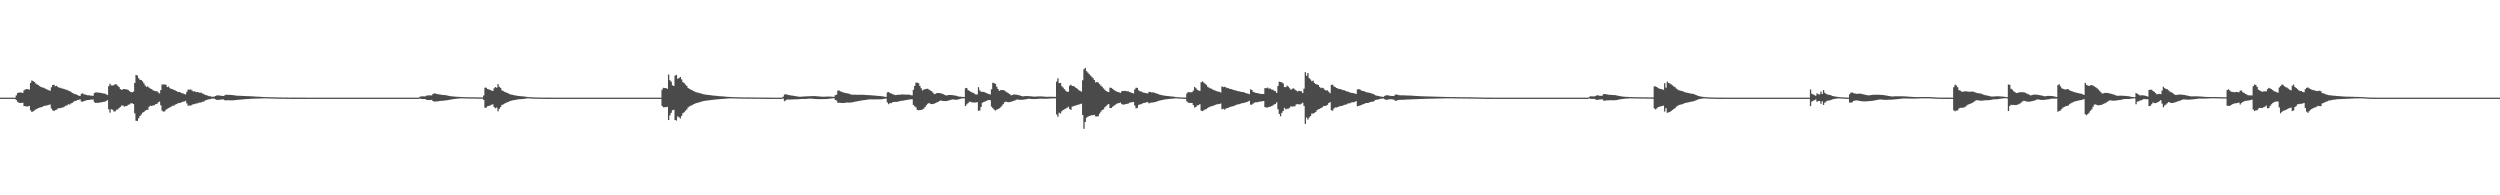 <?xml version="1.0" encoding="UTF-8"?>
<svg xmlns="http://www.w3.org/2000/svg" width="1920" height="150">
  <path d="M0 75.000h1v1.000H0zM1 75.000h1v1.000H1zM2 75.000h1v1.000H2zM3 75.000h1v1.000H3zM4 75.000h1v1.000H4zM5 75.000h1v1.000H5zM6 75.000h1v1.000H6zM7 75.000h1v1.000H7zM8 75.000h1v1.000H8zM9 75.000h1v1.000H9zM10 75.000h1v1.000H10zM11 75.000h1v1.000H11zM12 73.248h1v3.551H12zM13 71.497h1v6.697H13zM14 71.081h1v7.828H14zM15 71.033h1v8.065H15zM16 71.129h1v7.920H16zM17 71.355h1v7.562H17zM18 69.389h1v12.075H18zM19 68.611h1v12.961H19zM20 68.410h1v13.354H20zM21 68.533h1v13.214H21zM22 68.753h1v12.623H22zM23 63.654h1v21.064H23zM24 61.818h1v24.224H24zM25 62.318h1v23.120H25zM26 62.969h1v21.857H26zM27 64.157h1v19.846H27zM28 64.812h1v18.743H28zM29 65.389h1v17.555H29zM30 66.145h1v16.482H30zM31 66.795h1v15.585H31zM32 67.150h1v14.866H32zM33 67.372h1v14.127H33zM34 67.862h1v13.386H34zM35 68.453h1v12.591H35zM36 68.886h1v11.949H36zM37 69.266h1v11.290H37zM38 69.737h1v10.486H38zM39 67.045h1v16.281H39zM40 65.294h1v19.462H40zM41 65.094h1v20.222H41zM42 66.220h1v18.350H42zM43 65.907h1v18.342H43zM44 66.788h1v16.579H44zM45 67.413h1v15.565H45zM46 67.376h1v15.674H46zM47 67.916h1v14.735H47zM48 68.166h1v14.330H48zM49 68.401h1v13.485H49zM50 68.870h1v12.295H50zM51 69.006h1v11.983H51zM52 69.640h1v10.421H52zM53 69.932h1v10.366H53zM54 70.505h1v8.941H54zM55 71.346h1v7.685H55zM56 71.788h1v6.390H56zM57 72.273h1v5.223H57zM58 72.432h1v4.958H58zM59 73.016h1v3.764H59zM60 73.518h1v3.121H60zM61 73.685h1v2.621H61zM62 72.069h1v5.900H62zM63 71.682h1v6.472H63zM64 72.385h1v5.215H64zM65 72.639h1v4.673H65zM66 72.896h1v4.083H66zM67 73.205h1v3.583H67zM68 73.181h1v3.577H68zM69 73.398h1v3.181H69zM70 73.549h1v2.907H70zM71 73.500h1v2.958H71zM72 71.474h1v6.990H72zM73 70.961h1v8.068H73zM74 71.026h1v7.910H74zM75 71.119h1v7.865H75zM76 71.245h1v7.562H76zM77 71.379h1v7.230H77zM78 71.567h1v6.864H78zM79 71.799h1v6.432H79zM80 71.901h1v6.244H80zM81 72.402h1v5.226H81zM82 73.009h1v3.911H82zM83 66.176h1v17.735H83zM84 64.289h1v22.262H84zM85 65.548h1v18.369H85zM86 65.703h1v18.580H86zM87 65.370h1v20.246H87zM88 64.621h1v20.901H88zM89 64.850h1v19.469H89zM90 65.928h1v18.081H90zM91 66.906h1v16.060H91zM92 68.427h1v13.723H92zM93 69.107h1v11.839H93zM94 68.477h1v12.657H94zM95 68.401h1v13.411H95zM96 68.520h1v13.032H96zM97 68.745h1v12.637H97zM98 69.048h1v11.420H98zM99 70.047h1v10.118H99zM100 70.732h1v8.650H100zM101 70.872h1v8.425H101zM102 70.337h1v9.578H102zM103 63.700h1v23.387H103zM104 57.526h1v35.206H104zM105 58.022h1v34.843H105zM106 60.048h1v30.775H106zM107 61.280h1v27.858H107zM108 61.461h1v26.514H108zM109 62.468h1v24.068H109zM110 63.893h1v22.195H110zM111 65.571h1v19.507H111zM112 66.728h1v17.714H112zM113 66.287h1v18.023H113zM114 67.327h1v14.644H114zM115 68.023h1v13.160H115zM116 68.387h1v13.006H116zM117 69.294h1v11.698H117zM118 69.757h1v11.100H118zM119 70.077h1v9.953H119zM120 70.006h1v9.940H120zM121 70.980h1v7.643H121zM122 71.743h1v6.262H122zM123 69.175h1v11.652H123zM124 64.861h1v20.155H124zM125 64.924h1v20.861H125zM126 64.815h1v20.670H126zM127 65.171h1v19.117H127zM128 66.864h1v16.701H128zM129 66.446h1v16.579H129zM130 67.661h1v14.785H130zM131 68.317h1v13.614H131zM132 68.434h1v12.775H132zM133 69.037h1v12.214H133zM134 69.354h1v11.052H134zM135 69.951h1v10.012H135zM136 70.564h1v8.901H136zM137 70.596h1v8.451H137zM138 70.973h1v8.047H138zM139 71.451h1v7.060H139zM140 71.711h1v6.401H140zM141 72.249h1v5.747H141zM142 72.492h1v4.913H142zM143 70.510h1v8.879H143zM144 68.767h1v12.415H144zM145 68.912h1v12.076H145zM146 68.648h1v12.496H146zM147 69.455h1v11.022H147zM148 70.241h1v9.725H148zM149 70.018h1v10.005H149zM150 70.761h1v8.708H150zM151 70.640h1v8.807H151zM152 70.937h1v8.039H152zM153 71.166h1v7.503H153zM154 71.172h1v7.499H154zM155 71.843h1v6.280H155zM156 72.069h1v6.035H156zM157 72.907h1v4.298H157zM158 73.061h1v3.759H158zM159 73.401h1v3.153H159zM160 73.807h1v2.455H160zM161 73.934h1v2.135H161zM162 74.229h1v1.557H162zM163 74.293h1v1.426H163zM164 74.232h1v1.555H164zM165 73.722h1v2.546H165zM166 73.307h1v3.395H166zM167 73.238h1v3.545H167zM168 73.363h1v3.234H168zM169 73.481h1v3.085H169zM170 73.607h1v2.781H170zM171 73.706h1v2.610H171zM172 73.310h1v3.551H172zM173 72.722h1v4.446H173zM174 72.799h1v4.180H174zM175 72.853h1v4.157H175zM176 72.861h1v4.184H176zM177 72.919h1v4.154H177zM178 73.022h1v4.027H178zM179 73.129h1v3.862H179zM180 73.282h1v3.613H180zM181 73.452h1v3.345H181zM182 73.512h1v3.167H182zM183 73.544h1v3.051H183zM184 73.575h1v2.943H184zM185 73.634h1v2.794H185zM186 73.672h1v2.662H186zM187 73.726h1v2.533H187zM188 73.785h1v2.384H188zM189 73.822h1v2.265H189zM190 73.834h1v2.215H190zM191 73.882h1v2.098H191zM192 73.928h1v1.988H192zM193 73.990h1v1.848H193zM194 74.044h1v1.742H194zM195 74.101h1v1.658H195zM196 74.171h1v1.558H196zM197 74.216h1v1.496H197zM198 74.266h1v1.415H198zM199 74.324h1v1.328H199zM200 74.373h1v1.249H200zM201 74.440h1v1.134H201zM202 74.492h1v1.044H202zM203 74.540h1v1.000H203zM204 74.590h1v1.000H204zM205 74.637h1v1.000H205zM206 74.657h1v1.000H206zM207 74.672h1v1.000H207zM208 74.685h1v1.000H208zM209 74.704h1v1.000H209zM210 74.750h1v1.000H210zM211 74.776h1v1.000H211zM212 74.800h1v1.000H212zM213 74.818h1v1.000H213zM214 74.855h1v1.000H214zM215 74.862h1v1.000H215zM216 74.871h1v1.000H216zM217 74.885h1v1.000H217zM218 74.902h1v1.000H218zM219 74.922h1v1.000H219zM220 74.931h1v1.000H220zM221 74.941h1v1.000H221zM222 74.953h1v1.000H222zM223 74.960h1v1.000H223zM224 74.964h1v1.000H224zM225 74.969h1v1.000H225zM226 74.975h1v1.000H226zM227 74.977h1v1.000H227zM228 74.978h1v1.000H228zM229 74.978h1v1.000H229zM230 74.979h1v1.000H230zM231 74.980h1v1.000H231zM232 74.981h1v1.000H232zM233 74.982h1v1.000H233zM234 74.982h1v1.000H234zM235 74.984h1v1.000H235zM236 74.987h1v1.000H236zM237 74.990h1v1.000H237zM238 74.992h1v1.000H238zM239 74.993h1v1.000H239zM240 74.995h1v1.000H240zM241 74.996h1v1.000H241zM242 74.997h1v1.000H242zM243 74.997h1v1.000H243zM244 74.998h1v1.000H244zM245 74.998h1v1.000H245zM246 74.999h1v1.000H246zM247 74.999h1v1.000H247zM248 74.999h1v1.000H248zM249 74.999h1v1.000H249zM250 74.999h1v1.000H250zM251 75.000h1v1.000H251zM252 75.000h1v1.000H252zM253 75.000h1v1.000H253zM254 75.000h1v1.000H254zM255 75.000h1v1.000H255zM256 75.000h1v1.000H256zM257 75.000h1v1.000H257zM258 75.000h1v1.000H258zM259 75.000h1v1.000H259zM260 75.000h1v1.000H260zM261 75.000h1v1.000H261zM262 75.000h1v1.000H262zM263 75.000h1v1.000H263zM264 75.000h1v1.000H264zM265 75.000h1v1.000H265zM266 75.000h1v1.000H266zM267 75.000h1v1.000H267zM268 75.000h1v1.000H268zM269 75.000h1v1.000H269zM270 75.000h1v1.000H270zM271 75.000h1v1.000H271zM272 75.000h1v1.000H272zM273 75.000h1v1.000H273zM274 75.000h1v1.000H274zM275 75.000h1v1.000H275zM276 75.000h1v1.000H276zM277 75.000h1v1.000H277zM278 75.000h1v1.000H278zM279 75.000h1v1.000H279zM280 75.000h1v1.000H280zM281 75.000h1v1.000H281zM282 75.000h1v1.000H282zM283 75.000h1v1.000H283zM284 75.000h1v1.000H284zM285 75.000h1v1.000H285zM286 75.000h1v1.000H286zM287 75.000h1v1.000H287zM288 75.000h1v1.000H288zM289 75.000h1v1.000H289zM290 75.000h1v1.000H290zM291 75.000h1v1.000H291zM292 75.000h1v1.000H292zM293 75.000h1v1.000H293zM294 75.000h1v1.000H294zM295 75.000h1v1.000H295zM296 75.000h1v1.000H296zM297 75.000h1v1.000H297zM298 75.000h1v1.000H298zM299 75.000h1v1.000H299zM300 75.000h1v1.000H300zM301 75.000h1v1.000H301zM302 75.000h1v1.000H302zM303 75.000h1v1.000H303zM304 75.000h1v1.000H304zM305 75.000h1v1.000H305zM306 75.000h1v1.000H306zM307 75.000h1v1.000H307zM308 75.000h1v1.000H308zM309 75.000h1v1.000H309zM310 75.000h1v1.000H310zM311 75.000h1v1.000H311zM312 75.000h1v1.000H312zM313 75.000h1v1.000H313zM314 75.000h1v1.000H314zM315 75.000h1v1.000H315zM316 75.000h1v1.000H316zM317 75.000h1v1.000H317zM318 75.000h1v1.000H318zM319 75.000h1v1.000H319zM320 75.000h1v1.000H320zM321 75.000h1v1.000H321zM322 74.273h1v1.426H322zM323 74.034h1v1.894H323zM324 73.987h1v2.050H324zM325 73.991h1v2.054H325zM326 74.040h1v1.976H326zM327 73.476h1v3.208H327zM328 73.335h1v3.477H328zM329 73.221h1v3.606H329zM330 73.229h1v3.615H330zM331 73.315h1v3.370H331zM332 72.223h1v5.351H332zM333 71.691h1v6.346H333zM334 71.910h1v6.021H334zM335 72.124h1v5.751H335zM336 72.382h1v5.367H336zM337 72.494h1v5.116H337zM338 72.662h1v4.804H338zM339 72.850h1v4.557H339zM340 72.940h1v4.397H340zM341 73.003h1v4.229H341zM342 73.127h1v3.984H342zM343 73.350h1v3.613H343zM344 73.569h1v3.235H344zM345 73.770h1v2.814H345zM346 73.919h1v2.460H346zM347 74.022h1v2.204H347zM348 74.122h1v1.954H348zM349 74.207h1v1.722H349zM350 74.271h1v1.537H350zM351 74.351h1v1.351H351zM352 74.408h1v1.206H352zM353 74.454h1v1.099H353zM354 74.509h1v1.000H354zM355 74.557h1v1.000H355zM356 74.604h1v1.000H356zM357 74.637h1v1.000H357zM358 74.667h1v1.000H358zM359 74.683h1v1.000H359zM360 74.703h1v1.000H360zM361 74.716h1v1.000H361zM362 74.732h1v1.000H362zM363 74.745h1v1.000H363zM364 74.765h1v1.000H364zM365 74.776h1v1.000H365zM366 74.791h1v1.000H366zM367 74.805h1v1.000H367zM368 74.815h1v1.000H368zM369 74.827h1v1.000H369zM370 74.835h1v1.000H370zM371 73.386h1v3.336H371zM372 67.274h1v15.531H372zM373 67.393h1v15.223H373zM374 68.365h1v13.191H374zM375 68.662h1v12.678H375zM376 69.070h1v11.874H376zM377 69.587h1v10.862H377zM378 69.900h1v10.222H378zM379 67.778h1v14.462H379zM380 66.874h1v16.285H380zM381 67.404h1v15.175H381zM382 64.583h1v20.928H382zM383 66.644h1v16.926H383zM384 67.462h1v14.771H384zM385 69.378h1v11.197H385zM386 69.951h1v10.237H386zM387 70.501h1v9.054H387zM388 70.867h1v8.197H388zM389 71.352h1v7.194H389zM390 71.745h1v6.514H390zM391 72.344h1v5.349H391zM392 72.595h1v4.800H392zM393 72.821h1v4.309H393zM394 73.024h1v3.922H394zM395 73.268h1v3.460H395zM396 73.407h1v3.188H396zM397 73.611h1v2.768H397zM398 73.728h1v2.530H398zM399 73.808h1v2.377H399zM400 73.909h1v2.180H400zM401 73.960h1v2.082H401zM402 74.064h1v1.874H402zM403 74.253h1v1.480H403zM404 74.385h1v1.227H404zM405 74.484h1v1.029H405zM406 74.582h1v1.000H406zM407 74.658h1v1.000H407zM408 74.717h1v1.000H408zM409 74.772h1v1.000H409zM410 74.812h1v1.000H410zM411 74.843h1v1.000H411zM412 74.878h1v1.000H412zM413 74.900h1v1.000H413zM414 74.918h1v1.000H414zM415 74.934h1v1.000H415zM416 74.946h1v1.000H416zM417 74.955h1v1.000H417zM418 74.963h1v1.000H418zM419 74.969h1v1.000H419zM420 74.975h1v1.000H420zM421 74.980h1v1.000H421zM422 74.983h1v1.000H422zM423 74.986h1v1.000H423zM424 74.989h1v1.000H424zM425 74.991h1v1.000H425zM426 74.992h1v1.000H426zM427 74.994h1v1.000H427zM428 74.995h1v1.000H428zM429 74.996h1v1.000H429zM430 74.996h1v1.000H430zM431 74.997h1v1.000H431zM432 74.998h1v1.000H432zM433 74.998h1v1.000H433zM434 74.998h1v1.000H434zM435 74.999h1v1.000H435zM436 74.999h1v1.000H436zM437 74.999h1v1.000H437zM438 74.999h1v1.000H438zM439 74.999h1v1.000H439zM440 74.999h1v1.000H440zM441 75.000h1v1.000H441zM442 75.000h1v1.000H442zM443 75.000h1v1.000H443zM444 75.000h1v1.000H444zM445 75.000h1v1.000H445zM446 75.000h1v1.000H446zM447 75.000h1v1.000H447zM448 75.000h1v1.000H448zM449 75.000h1v1.000H449zM450 75.000h1v1.000H450zM451 75.000h1v1.000H451zM452 75.000h1v1.000H452zM453 75.000h1v1.000H453zM454 75.000h1v1.000H454zM455 75.000h1v1.000H455zM456 75.000h1v1.000H456zM457 75.000h1v1.000H457zM458 75.000h1v1.000H458zM459 75.000h1v1.000H459zM460 75.000h1v1.000H460zM461 75.000h1v1.000H461zM462 75.000h1v1.000H462zM463 75.000h1v1.000H463zM464 75.000h1v1.000H464zM465 75.000h1v1.000H465zM466 75.000h1v1.000H466zM467 75.000h1v1.000H467zM468 75.000h1v1.000H468zM469 75.000h1v1.000H469zM470 75.000h1v1.000H470zM471 75.000h1v1.000H471zM472 75.000h1v1.000H472zM473 75.000h1v1.000H473zM474 75.000h1v1.000H474zM475 75.000h1v1.000H475zM476 75.000h1v1.000H476zM477 75.000h1v1.000H477zM478 75.000h1v1.000H478zM479 75.000h1v1.000H479zM480 75.000h1v1.000H480zM481 75.000h1v1.000H481zM482 75.000h1v1.000H482zM483 75.000h1v1.000H483zM484 75.000h1v1.000H484zM485 75.000h1v1.000H485zM486 75.000h1v1.000H486zM487 75.000h1v1.000H487zM488 75.000h1v1.000H488zM489 75.000h1v1.000H489zM490 75.000h1v1.000H490zM491 75.000h1v1.000H491zM492 75.000h1v1.000H492zM493 75.000h1v1.000H493zM494 75.000h1v1.000H494zM495 75.000h1v1.000H495zM496 75.000h1v1.000H496zM497 75.000h1v1.000H497zM498 75.000h1v1.000H498zM499 75.000h1v1.000H499zM500 75.000h1v1.000H500zM501 75.000h1v1.000H501zM502 75.000h1v1.000H502zM503 75.000h1v1.000H503zM504 75.000h1v1.000H504zM505 75.000h1v1.000H505zM506 75.000h1v1.000H506zM507 75.000h1v1.000H507zM508 68.869h1v12.487H508zM509 67.415h1v15.042H509zM510 67.637h1v14.643H510zM511 67.625h1v14.729H511zM512 68.259h1v13.782H512zM513 57.247h1v34.957H513zM514 61.611h1v27.003H514zM515 62.750h1v23.879H515zM516 65.496h1v19.155H516zM517 66.045h1v18.289H517zM518 58.053h1v34.099H518zM519 57.483h1v35.117H519zM520 60.462h1v28.908H520zM521 59.939h1v30.113H521zM522 59.129h1v31.833H522zM523 60.989h1v27.980H523zM524 63.102h1v23.847H524zM525 63.851h1v22.368H525zM526 64.975h1v20.034H526zM527 65.976h1v18.026H527zM528 67.566h1v14.908H528zM529 68.316h1v13.405H529zM530 68.766h1v12.453H530zM531 69.218h1v11.565H531zM532 69.882h1v10.246H532zM533 70.284h1v9.463H533zM534 70.786h1v8.434H534zM535 71.028h1v7.963H535zM536 71.287h1v7.455H536zM537 71.578h1v6.854H537zM538 71.859h1v6.286H538zM539 72.130h1v5.734H539zM540 72.444h1v5.122H540zM541 72.596h1v4.817H541zM542 72.731h1v4.544H542zM543 72.844h1v4.314H543zM544 72.974h1v4.056H544zM545 73.094h1v3.812H545zM546 73.233h1v3.534H546zM547 73.363h1v3.275H547zM548 73.467h1v3.069H548zM549 73.548h1v2.903H549zM550 73.644h1v2.714H550zM551 73.760h1v2.484H551zM552 73.858h1v2.285H552zM553 73.930h1v2.140H553zM554 73.996h1v2.009H554zM555 74.053h1v1.894H555zM556 74.142h1v1.717H556zM557 74.219h1v1.558H557zM558 74.319h1v1.359H558zM559 74.397h1v1.208H559zM560 74.454h1v1.092H560zM561 74.513h1v1.000H561zM562 74.559h1v1.000H562zM563 74.597h1v1.000H563zM564 74.625h1v1.000H564zM565 74.652h1v1.000H565zM566 74.679h1v1.000H566zM567 74.719h1v1.000H567zM568 74.750h1v1.000H568zM569 74.766h1v1.000H569zM570 74.779h1v1.000H570zM571 74.792h1v1.000H571zM572 74.802h1v1.000H572zM573 74.811h1v1.000H573zM574 74.821h1v1.000H574zM575 74.830h1v1.000H575zM576 74.840h1v1.000H576zM577 74.849h1v1.000H577zM578 74.856h1v1.000H578zM579 74.863h1v1.000H579zM580 74.880h1v1.000H580zM581 74.882h1v1.000H581zM582 74.891h1v1.000H582zM583 74.896h1v1.000H583zM584 74.905h1v1.000H584zM585 74.926h1v1.000H585zM586 74.943h1v1.000H586zM587 74.957h1v1.000H587zM588 74.966h1v1.000H588zM589 74.974h1v1.000H589zM590 74.980h1v1.000H590zM591 74.986h1v1.000H591zM592 74.989h1v1.000H592zM593 74.993h1v1.000H593zM594 74.994h1v1.000H594zM595 74.996h1v1.000H595zM596 74.997h1v1.000H596zM597 74.998h1v1.000H597zM598 74.998h1v1.000H598zM599 74.999h1v1.000H599zM600 74.999h1v1.000H600zM601 74.230h1v1.437H601zM602 72.578h1v5.122H602zM603 72.344h1v4.730H603zM604 72.679h1v3.773H604zM605 72.995h1v3.467H605zM606 73.094h1v3.377H606zM607 73.303h1v3.095H607zM608 73.410h1v2.954H608zM609 73.580h1v2.747H609zM610 73.783h1v2.530H610zM611 73.944h1v2.363H611zM612 74.104h1v2.153H612zM613 74.233h1v1.943H613zM614 74.268h1v1.826H614zM615 74.249h1v1.780H615zM616 74.183h1v1.811H616zM617 74.065h1v1.949H617zM618 74.015h1v1.982H618zM619 73.982h1v1.924H619zM620 73.942h1v1.878H620zM621 73.934h1v1.824H621zM622 73.850h1v1.862H622zM623 73.842h1v1.925H623zM624 73.809h1v2.065H624zM625 73.798h1v2.171H625zM626 73.833h1v2.184H626zM627 73.941h1v2.149H627zM628 74.012h1v2.113H628zM629 74.090h1v2.040H629zM630 74.173h1v1.965H630zM631 74.259h1v1.865H631zM632 74.308h1v1.797H632zM633 74.236h1v1.860H633zM634 74.177h1v1.884H634zM635 74.157h1v1.826H635zM636 74.162h1v1.711H636zM637 74.194h1v1.544H637zM638 74.242h1v1.386H638zM639 74.283h1v1.256H639zM640 74.399h1v1.002H640zM641 73.133h1v3.626H641zM642 72.697h1v4.581H642zM643 69.569h1v9.385H643zM644 69.553h1v9.362H644zM645 70.208h1v8.796H645zM646 70.484h1v8.601H646zM647 70.952h1v8.167H647zM648 71.202h1v7.891H648zM649 71.465h1v7.402H649zM650 71.653h1v7.081H650zM651 71.854h1v6.934H651zM652 72.122h1v6.660H652zM653 72.475h1v6.247H653zM654 72.800h1v5.761H654zM655 72.705h1v5.691H655zM656 72.710h1v5.433H656zM657 72.759h1v5.158H657zM658 72.787h1v4.969H658zM659 72.797h1v4.807H659zM660 72.772h1v4.613H660zM661 72.754h1v4.477H661zM662 72.801h1v4.242H662zM663 72.828h1v4.099H663zM664 72.903h1v3.872H664zM665 72.996h1v3.625H665zM666 73.029h1v3.446H666zM667 73.101h1v3.230H667zM668 73.156h1v3.122H668zM669 73.229h1v3.099H669zM670 73.292h1v3.059H670zM671 73.355h1v2.989H671zM672 73.458h1v2.865H672zM673 73.557h1v2.745H673zM674 73.650h1v2.631H674zM675 73.741h1v2.541H675zM676 73.833h1v2.403H676zM677 73.938h1v2.230H677zM678 74.114h1v1.875H678zM679 74.310h1v1.489H679zM680 74.458h1v1.190H680zM681 70.947h1v7.749H681zM682 70.638h1v9.364H682zM683 71.501h1v7.650H683zM684 71.724h1v7.519H684zM685 72.333h1v6.228H685zM686 72.621h1v5.711H686zM687 73.062h1v5.195H687zM688 72.979h1v5.269H688zM689 72.743h1v5.422H689zM690 72.759h1v5.084H690zM691 72.643h1v4.884H691zM692 72.560h1v4.864H692zM693 72.533h1v4.789H693zM694 72.596h1v4.514H694zM695 72.634h1v4.282H695zM696 72.656h1v4.074H696zM697 72.673h1v3.879H697zM698 72.681h1v3.707H698zM699 73.037h1v3.246H699zM700 73.205h1v3.042H700zM701 68.921h1v11.687H701zM702 65.943h1v15.736H702zM703 63.420h1v19.078H703zM704 63.491h1v20.931H704zM705 63.933h1v20.650H705zM706 66.006h1v18.590H706zM707 67.763h1v16.629H707zM708 69.467h1v14.640H708zM709 68.784h1v14.556H709zM710 68.509h1v13.654H710zM711 68.191h1v12.666H711zM712 68.156h1v11.540H712zM713 68.791h1v10.264H713zM714 69.456h1v10.259H714zM715 69.987h1v9.973H715zM716 71.045h1v8.822H716zM717 72.229h1v7.371H717zM718 72.023h1v7.143H718zM719 71.475h1v7.189H719zM720 71.411h1v6.895H720zM721 71.469h1v6.095H721zM722 71.657h1v5.488H722zM723 71.943h1v5.481H723zM724 72.384h1v5.247H724zM725 72.809h1v4.830H725zM726 73.304h1v4.295H726zM727 73.208h1v4.258H727zM728 72.973h1v4.262H728zM729 72.938h1v4.030H729zM730 72.964h1v3.635H730zM731 73.081h1v3.245H731zM732 73.205h1v3.271H732zM733 73.360h1v3.190H733zM734 73.581h1v2.993H734zM735 73.887h1v2.586H735zM736 74.186h1v1.995H736zM737 74.259h1v1.650H737zM738 74.325h1v1.358H738zM739 74.413h1v1.084H739zM740 74.515h1v1.000H740zM741 67.768h1v13.687H741zM742 67.520h1v12.607H742zM743 69.245h1v9.976H743zM744 69.795h1v8.331H744zM745 70.457h1v7.756H745zM746 70.916h1v7.714H746zM747 71.381h1v7.383H747zM748 71.958h1v6.808H748zM749 72.576h1v6.109H749zM750 72.545h1v5.918H750zM751 66.955h1v18.173H751zM752 69.425h1v15.320H752zM753 70.469h1v11.595H753zM754 70.541h1v8.371H754zM755 70.578h1v7.806H755zM756 70.946h1v7.105H756zM757 71.452h1v6.078H757zM758 71.900h1v5.144H758zM759 72.240h1v4.585H759zM760 72.538h1v4.400H760zM761 68.611h1v13.283H761zM762 63.518h1v19.553H762zM763 63.864h1v20.335H763zM764 64.482h1v20.387H764zM765 66.581h1v17.706H765zM766 68.333h1v15.435H766zM767 69.728h1v13.425H767zM768 69.241h1v13.169H768zM769 69.193h1v12.015H769zM770 69.154h1v10.812H770zM771 69.600h1v8.958H771zM772 70.369h1v7.651H772zM773 71.004h1v7.324H773zM774 71.626h1v6.847H774zM775 72.303h1v6.116H775zM776 73.196h1v4.952H776zM777 72.946h1v4.875H777zM778 72.617h1v4.812H778zM779 72.607h1v4.540H779zM780 72.695h1v3.895H780zM781 72.869h1v3.503H781zM782 73.120h1v3.459H782zM783 73.365h1v3.294H783zM784 73.704h1v2.944H784zM785 74.042h1v2.536H785zM786 73.905h1v2.546H786zM787 73.781h1v2.514H787zM788 73.772h1v2.349H788zM789 73.804h1v2.067H789zM790 73.873h1v1.932H790zM791 73.947h1v1.977H791zM792 74.022h1v2.008H792zM793 74.116h1v1.954H793zM794 74.221h1v1.846H794zM795 74.147h1v1.892H795zM796 74.073h1v1.898H796zM797 74.040h1v1.849H797zM798 74.030h1v1.763H798zM799 74.047h1v1.725H799zM800 74.089h1v1.715H800zM801 74.181h1v1.644H801zM802 74.266h1v1.567H802zM803 74.324h1v1.497H803zM804 74.334h1v1.453H804zM805 74.306h1v1.419H805zM806 74.301h1v1.372H806zM807 74.298h1v1.317H807zM808 74.319h1v1.271H808zM809 74.355h1v1.231H809zM810 74.413h1v1.165H810zM811 62.658h1v25.223H811zM812 60.168h1v29.506H812zM813 63.899h1v22.684H813zM814 63.671h1v23.548H814zM815 66.196h1v19.267H815zM816 67.234h1v17.240H816zM817 68.474h1v15.452H817zM818 69.629h1v13.773H818zM819 70.469h1v12.387H819zM820 70.436h1v11.530H820zM821 65.858h1v17.777H821zM822 65.032h1v19.386H822zM823 66.090h1v15.805H823zM824 65.981h1v15.577H824zM825 66.752h1v14.465H825zM826 67.572h1v13.392H826zM827 68.213h1v12.343H827zM828 69.221h1v11.113H828zM829 69.762h1v10.219H829zM830 70.345h1v9.297H830zM831 61.713h1v26.570H831zM832 53.204h1v45.699H832zM833 52.146h1v41.481H833zM834 54.616h1v35.775H834zM835 55.719h1v33.922H835zM836 56.887h1v32.205H836zM837 57.956h1v30.832H837zM838 58.954h1v29.513H838zM839 60.069h1v28.386H839zM840 61.471h1v26.766H840zM841 63.320h1v26.097H841zM842 62.889h1v26.591H842zM843 63.422h1v25.743H843zM844 64.560h1v22.701H844zM845 65.817h1v19.919H845zM846 66.629h1v17.868H846zM847 67.844h1v16.113H847zM848 68.884h1v13.531H848zM849 69.872h1v11.709H849zM850 70.420h1v10.042H850zM851 70.694h1v9.184H851zM852 67.309h1v15.711H852zM853 67.483h1v15.438H853zM854 68.207h1v13.782H854zM855 69.089h1v12.153H855zM856 69.811h1v10.696H856zM857 70.249h1v9.530H857zM858 70.660h1v8.665H858zM859 70.898h1v8.263H859zM860 71.356h1v7.405H860zM861 70.104h1v9.838H861zM862 69.833h1v10.571H862zM863 69.842h1v10.403H863zM864 69.845h1v10.111H864zM865 70.110h1v9.670H865zM866 70.105h1v9.439H866zM867 70.697h1v8.217H867zM868 71.035h1v7.631H868zM869 71.430h1v7.048H869zM870 71.763h1v6.523H870zM871 68.693h1v12.374H871zM872 67.385h1v15.843H872zM873 67.476h1v15.377H873zM874 69.368h1v11.158H874zM875 70.093h1v10.062H875zM876 70.267h1v9.709H876zM877 70.874h1v8.550H877zM878 71.195h1v7.920H878zM879 71.353h1v7.516H879zM880 71.635h1v6.893H880zM881 71.754h1v6.689H881zM882 70.563h1v8.851H882zM883 70.630h1v8.323H883zM884 71.003h1v7.763H884zM885 70.914h1v7.834H885zM886 71.206h1v7.222H886zM887 71.521h1v6.824H887zM888 71.903h1v6.026H888zM889 72.241h1v5.317H889zM890 72.676h1v4.564H890zM891 72.849h1v4.187H891zM892 73.094h1v3.711H892zM893 73.306h1v3.284H893zM894 73.450h1v2.996H894zM895 73.619h1v2.641H895zM896 73.704h1v2.480H896zM897 73.852h1v2.190H897zM898 73.940h1v2.007H898zM899 74.064h1v1.786H899zM900 74.157h1v1.595H900zM901 74.228h1v1.456H901zM902 74.420h1v1.088H902zM903 74.529h1v1.000H903zM904 74.661h1v1.000H904zM905 74.723h1v1.000H905zM906 74.790h1v1.000H906zM907 74.833h1v1.000H907zM908 74.868h1v1.000H908zM909 74.907h1v1.000H909zM910 74.926h1v1.000H910zM911 71.860h1v5.957H911zM912 70.730h1v8.085H912zM913 70.799h1v8.230H913zM914 70.927h1v8.133H914zM915 70.818h1v8.297H915zM916 69.570h1v11.178H916zM917 66.765h1v15.797H917zM918 67.713h1v14.420H918zM919 68.901h1v12.034H919zM920 69.493h1v11.278H920zM921 69.778h1v10.210H921zM922 63.160h1v21.851H922zM923 62.570h1v22.766H923zM924 63.385h1v21.330H924zM925 64.298h1v19.790H925zM926 65.124h1v18.701H926zM927 66.601h1v16.320H927zM928 67.283h1v15.042H928zM929 67.815h1v13.997H929zM930 68.163h1v13.456H930zM931 68.819h1v12.497H931zM932 69.214h1v11.748H932zM933 69.649h1v10.838H933zM934 70.048h1v10.154H934zM935 70.320h1v9.649H935zM936 70.567h1v9.232H936zM937 71.014h1v8.485H937zM938 66.357h1v17.546H938zM939 66.881h1v16.656H939zM940 66.604h1v17.563H940zM941 67.090h1v16.338H941zM942 67.681h1v15.317H942zM943 67.683h1v15.073H943zM944 68.352h1v13.889H944zM945 68.322h1v13.552H945zM946 68.777h1v12.887H946zM947 69.002h1v12.437H947zM948 69.380h1v11.637H948zM949 69.596h1v10.893H949zM950 69.980h1v10.233H950zM951 70.051h1v9.981H951zM952 70.414h1v9.329H952zM953 70.586h1v8.729H953zM954 70.723h1v8.459H954zM955 70.896h1v8.072H955zM956 71.361h1v7.258H956zM957 71.719h1v6.659H957zM958 71.863h1v6.049H958zM959 72.321h1v5.076H959zM960 68.604h1v11.777H960zM961 69.196h1v11.135H961zM962 70.556h1v8.970H962zM963 70.927h1v7.991H963zM964 71.366h1v7.056H964zM965 71.484h1v7.106H965zM966 71.684h1v6.560H966zM967 72.028h1v5.989H967zM968 72.022h1v5.894H968zM969 72.265h1v5.516H969zM970 72.140h1v5.450H970zM971 67.687h1v14.573H971zM972 67.739h1v14.744H972zM973 67.229h1v15.410H973zM974 68.038h1v14.020H974zM975 67.921h1v14.065H975zM976 68.720h1v12.734H976zM977 68.845h1v12.209H977zM978 69.624h1v10.633H978zM979 70.084h1v9.744H979zM980 71.300h1v7.315H980zM981 66.018h1v17.969H981zM982 62.716h1v24.804H982zM983 62.998h1v26.357H983zM984 63.284h1v23.321H984zM985 64.104h1v21.093H985zM986 66.844h1v16.015H986zM987 66.898h1v17.051H987zM988 65.782h1v17.772H988zM989 66.580h1v16.835H989zM990 67.823h1v14.919H990zM991 68.893h1v12.652H991zM992 68.184h1v13.738H992zM993 67.795h1v13.892H993zM994 68.748h1v12.916H994zM995 69.512h1v10.742H995zM996 70.231h1v9.753H996zM997 69.722h1v10.413H997zM998 69.920h1v10.307H998zM999 70.147h1v9.481H999zM1000 71.467h1v7.424H1000zM1001 68.072h1v13.216H1001zM1002 55.429h1v39.690H1002zM1003 58.152h1v32.119H1003zM1004 56.131h1v35.655H1004zM1005 60.018h1v30.262H1005zM1006 61.015h1v28.051H1006zM1007 62.410h1v24.789H1007zM1008 61.903h1v25.411H1008zM1009 63.695h1v22.997H1009zM1010 64.555h1v21.461H1010zM1011 64.909h1v19.735H1011zM1012 65.276h1v18.620H1012zM1013 66.790h1v16.879H1013zM1014 67.681h1v15.268H1014zM1015 67.320h1v15.166H1015zM1016 67.855h1v13.591H1016zM1017 69.010h1v12.329H1017zM1018 69.531h1v11.616H1018zM1019 69.394h1v11.151H1019zM1020 70.465h1v8.690H1020zM1021 71.652h1v6.786H1021zM1022 65.254h1v19.378H1022zM1023 65.028h1v19.990H1023zM1024 66.344h1v17.011H1024zM1025 66.916h1v15.573H1025zM1026 67.560h1v15.008H1026zM1027 67.958h1v14.280H1027zM1028 68.465h1v13.235H1028zM1029 68.350h1v13.110H1029zM1030 68.879h1v12.533H1030zM1031 69.201h1v11.773H1031zM1032 69.364h1v11.122H1032zM1033 69.783h1v10.639H1033zM1034 70.278h1v9.677H1034zM1035 70.414h1v8.906H1035zM1036 70.908h1v8.493H1036zM1037 71.265h1v7.645H1037zM1038 71.354h1v7.205H1038zM1039 71.552h1v6.972H1039zM1040 71.794h1v6.497H1040zM1041 72.262h1v5.362H1041zM1042 68.705h1v12.884H1042zM1043 68.398h1v13.005H1043zM1044 68.788h1v12.153H1044zM1045 69.500h1v11.204H1045zM1046 69.837h1v10.316H1046zM1047 69.946h1v9.947H1047zM1048 70.506h1v8.817H1048zM1049 70.884h1v8.214H1049zM1050 71.034h1v8.087H1050zM1051 71.242h1v7.527H1051zM1052 71.488h1v6.901H1052zM1053 71.896h1v6.196H1053zM1054 72.031h1v6.149H1054zM1055 72.666h1v4.747H1055zM1056 73.227h1v3.514H1056zM1057 73.520h1v3.033H1057zM1058 73.653h1v2.738H1058zM1059 73.929h1v2.185H1059zM1060 74.156h1v1.678H1060zM1061 74.282h1v1.494H1061zM1062 74.372h1v1.263H1062zM1063 73.652h1v2.573H1063zM1064 73.166h1v3.584H1064zM1065 73.190h1v3.292H1065zM1066 73.272h1v3.122H1066zM1067 73.583h1v2.623H1067zM1068 73.701h1v2.545H1068zM1069 73.733h1v2.617H1069zM1070 73.725h1v2.806H1070zM1071 72.742h1v4.638H1071zM1072 72.564h1v4.817H1072zM1073 72.752h1v4.149H1073zM1074 73.131h1v3.569H1074zM1075 73.144h1v3.550H1075zM1076 73.197h1v3.422H1076zM1077 73.215h1v3.410H1077zM1078 73.231h1v3.340H1078zM1079 73.279h1v3.229H1079zM1080 73.320h1v3.143H1080zM1081 73.370h1v3.035H1081zM1082 73.390h1v2.989H1082zM1083 73.423h1v2.925H1083zM1084 73.480h1v2.812H1084zM1085 73.551h1v2.697H1085zM1086 73.615h1v2.585H1086zM1087 73.667h1v2.496H1087zM1088 73.730h1v2.390H1088zM1089 73.791h1v2.282H1089zM1090 73.858h1v2.169H1090zM1091 73.907h1v2.082H1091zM1092 73.953h1v2.005H1092zM1093 73.986h1v1.936H1093zM1094 74.015h1v1.872H1094zM1095 74.041h1v1.821H1095zM1096 74.071h1v1.766H1096zM1097 74.096h1v1.720H1097zM1098 74.131h1v1.661H1098zM1099 74.156h1v1.620H1099zM1100 74.176h1v1.580H1100zM1101 74.208h1v1.527H1101zM1102 74.236h1v1.472H1102zM1103 74.262h1v1.427H1103zM1104 74.294h1v1.369H1104zM1105 74.323h1v1.315H1105zM1106 74.360h1v1.244H1106zM1107 74.387h1v1.195H1107zM1108 74.419h1v1.134H1108zM1109 74.442h1v1.090H1109zM1110 74.465h1v1.048H1110zM1111 74.483h1v1.014H1111zM1112 74.501h1v1.000H1112zM1113 74.515h1v1.000H1113zM1114 74.529h1v1.000H1114zM1115 74.543h1v1.000H1115zM1116 74.553h1v1.000H1116zM1117 74.572h1v1.000H1117zM1118 74.586h1v1.000H1118zM1119 74.602h1v1.000H1119zM1120 74.618h1v1.000H1120zM1121 74.634h1v1.000H1121zM1122 74.647h1v1.000H1122zM1123 74.661h1v1.000H1123zM1124 74.674h1v1.000H1124zM1125 74.686h1v1.000H1125zM1126 74.698h1v1.000H1126zM1127 74.707h1v1.000H1127zM1128 74.718h1v1.000H1128zM1129 74.725h1v1.000H1129zM1130 74.735h1v1.000H1130zM1131 74.745h1v1.000H1131zM1132 74.756h1v1.000H1132zM1133 74.765h1v1.000H1133zM1134 74.797h1v1.000H1134zM1135 74.838h1v1.000H1135zM1136 74.877h1v1.000H1136zM1137 74.903h1v1.000H1137zM1138 74.920h1v1.000H1138zM1139 74.937h1v1.000H1139zM1140 74.948h1v1.000H1140zM1141 74.959h1v1.000H1141zM1142 74.966h1v1.000H1142zM1143 74.973h1v1.000H1143zM1144 74.978h1v1.000H1144zM1145 74.982h1v1.000H1145zM1146 74.985h1v1.000H1146zM1147 74.988h1v1.000H1147zM1148 74.990h1v1.000H1148zM1149 74.992h1v1.000H1149zM1150 74.994h1v1.000H1150zM1151 74.995h1v1.000H1151zM1152 74.996h1v1.000H1152zM1153 74.997h1v1.000H1153zM1154 74.997h1v1.000H1154zM1155 74.998h1v1.000H1155zM1156 74.998h1v1.000H1156zM1157 74.999h1v1.000H1157zM1158 74.999h1v1.000H1158zM1159 74.999h1v1.000H1159zM1160 74.999h1v1.000H1160zM1161 74.999h1v1.000H1161zM1162 75.000h1v1.000H1162zM1163 75.000h1v1.000H1163zM1164 75.000h1v1.000H1164zM1165 75.000h1v1.000H1165zM1166 75.000h1v1.000H1166zM1167 75.000h1v1.000H1167zM1168 75.000h1v1.000H1168zM1169 75.000h1v1.000H1169zM1170 75.000h1v1.000H1170zM1171 75.000h1v1.000H1171zM1172 75.000h1v1.000H1172zM1173 75.000h1v1.000H1173zM1174 75.000h1v1.000H1174zM1175 75.000h1v1.000H1175zM1176 75.000h1v1.000H1176zM1177 75.000h1v1.000H1177zM1178 75.000h1v1.000H1178zM1179 75.000h1v1.000H1179zM1180 75.000h1v1.000H1180zM1181 75.000h1v1.000H1181zM1182 75.000h1v1.000H1182zM1183 75.000h1v1.000H1183zM1184 75.000h1v1.000H1184zM1185 75.000h1v1.000H1185zM1186 75.000h1v1.000H1186zM1187 75.000h1v1.000H1187zM1188 75.000h1v1.000H1188zM1189 75.000h1v1.000H1189zM1190 75.000h1v1.000H1190zM1191 75.000h1v1.000H1191zM1192 75.000h1v1.000H1192zM1193 75.000h1v1.000H1193zM1194 75.000h1v1.000H1194zM1195 75.000h1v1.000H1195zM1196 75.000h1v1.000H1196zM1197 75.000h1v1.000H1197zM1198 75.000h1v1.000H1198zM1199 75.000h1v1.000H1199zM1200 75.000h1v1.000H1200zM1201 75.000h1v1.000H1201zM1202 75.000h1v1.000H1202zM1203 75.000h1v1.000H1203zM1204 75.000h1v1.000H1204zM1205 75.000h1v1.000H1205zM1206 75.000h1v1.000H1206zM1207 75.000h1v1.000H1207zM1208 75.000h1v1.000H1208zM1209 75.000h1v1.000H1209zM1210 75.000h1v1.000H1210zM1211 75.000h1v1.000H1211zM1212 75.000h1v1.000H1212zM1213 75.000h1v1.000H1213zM1214 75.000h1v1.000H1214zM1215 75.000h1v1.000H1215zM1216 75.000h1v1.000H1216zM1217 75.000h1v1.000H1217zM1218 75.000h1v1.000H1218zM1219 75.000h1v1.000H1219zM1220 74.428h1v1.035H1220zM1221 73.935h1v1.951H1221zM1222 73.998h1v1.973H1222zM1223 74.045h1v1.909H1223zM1224 74.038h1v1.914H1224zM1225 73.719h1v2.743H1225zM1226 73.043h1v3.751H1226zM1227 73.368h1v3.210H1227zM1228 73.516h1v2.886H1228zM1229 73.629h1v2.731H1229zM1230 73.400h1v2.841H1230zM1231 72.312h1v4.896H1231zM1232 72.211h1v5.139H1232zM1233 72.374h1v4.807H1233zM1234 72.555h1v4.518H1234zM1235 72.734h1v4.312H1235zM1236 72.794h1v4.207H1236zM1237 72.892h1v4.068H1237zM1238 72.958h1v4.053H1238zM1239 72.992h1v3.999H1239zM1240 73.084h1v3.857H1240zM1241 73.264h1v3.581H1241zM1242 73.512h1v3.115H1242zM1243 73.702h1v2.665H1243zM1244 73.905h1v2.323H1244zM1245 74.056h1v2.019H1245zM1246 74.168h1v1.803H1246zM1247 74.273h1v1.553H1247zM1248 74.339h1v1.400H1248zM1249 74.397h1v1.290H1249zM1250 74.462h1v1.149H1250zM1251 74.525h1v1.014H1251zM1252 74.555h1v1.000H1252zM1253 74.582h1v1.000H1253zM1254 74.618h1v1.000H1254zM1255 74.634h1v1.000H1255zM1256 74.647h1v1.000H1256zM1257 74.664h1v1.000H1257zM1258 74.671h1v1.000H1258zM1259 74.691h1v1.000H1259zM1260 74.708h1v1.000H1260zM1261 74.723h1v1.000H1261zM1262 74.734h1v1.000H1262zM1263 74.739h1v1.000H1263zM1264 74.755h1v1.000H1264zM1265 74.767h1v1.000H1265zM1266 74.778h1v1.000H1266zM1267 74.787h1v1.000H1267zM1268 74.807h1v1.000H1268zM1269 74.815h1v1.000H1269zM1270 66.357h1v16.908H1270zM1271 66.376h1v17.679H1271zM1272 66.885h1v16.324H1272zM1273 67.700h1v14.543H1273zM1274 68.076h1v13.905H1274zM1275 68.370h1v13.280H1275zM1276 68.594h1v12.828H1276zM1277 68.954h1v12.133H1277zM1278 63.899h1v21.735H1278zM1279 67.320h1v15.702H1279zM1280 62.659h1v23.985H1280zM1281 63.712h1v22.540H1281zM1282 64.115h1v21.868H1282zM1283 64.820h1v20.384H1283zM1284 65.523h1v18.936H1284zM1285 66.412h1v17.251H1285zM1286 66.967h1v16.116H1286zM1287 68.054h1v13.871H1287zM1288 68.814h1v12.411H1288zM1289 69.300h1v11.404H1289zM1290 69.652h1v10.704H1290zM1291 69.825h1v10.383H1291zM1292 70.086h1v9.772H1292zM1293 70.681h1v8.650H1293zM1294 70.945h1v8.124H1294zM1295 71.186h1v7.642H1295zM1296 71.397h1v7.221H1296zM1297 71.618h1v6.777H1297zM1298 71.832h1v6.352H1298zM1299 72.014h1v5.984H1299zM1300 72.163h1v5.683H1300zM1301 72.523h1v4.964H1301zM1302 72.961h1v4.081H1302zM1303 73.386h1v3.237H1303zM1304 73.740h1v2.512H1304zM1305 73.959h1v2.081H1305zM1306 74.176h1v1.658H1306zM1307 74.340h1v1.321H1307zM1308 74.453h1v1.094H1308zM1309 74.574h1v1.000H1309zM1310 74.652h1v1.000H1310zM1311 74.720h1v1.000H1311zM1312 74.779h1v1.000H1312zM1313 74.818h1v1.000H1313zM1314 74.849h1v1.000H1314zM1315 74.891h1v1.000H1315zM1316 74.910h1v1.000H1316zM1317 74.932h1v1.000H1317zM1318 74.945h1v1.000H1318zM1319 74.956h1v1.000H1319zM1320 74.966h1v1.000H1320zM1321 74.973h1v1.000H1321zM1322 74.978h1v1.000H1322zM1323 74.983h1v1.000H1323zM1324 74.986h1v1.000H1324zM1325 74.988h1v1.000H1325zM1326 74.991h1v1.000H1326zM1327 74.993h1v1.000H1327zM1328 74.994h1v1.000H1328zM1329 74.995h1v1.000H1329zM1330 74.996h1v1.000H1330zM1331 74.997h1v1.000H1331zM1332 74.998h1v1.000H1332zM1333 74.998h1v1.000H1333zM1334 74.999h1v1.000H1334zM1335 74.999h1v1.000H1335zM1336 74.999h1v1.000H1336zM1337 74.999h1v1.000H1337zM1338 74.999h1v1.000H1338zM1339 74.999h1v1.000H1339zM1340 75.000h1v1.000H1340zM1341 75.000h1v1.000H1341zM1342 75.000h1v1.000H1342zM1343 75.000h1v1.000H1343zM1344 75.000h1v1.000H1344zM1345 75.000h1v1.000H1345zM1346 75.000h1v1.000H1346zM1347 75.000h1v1.000H1347zM1348 75.000h1v1.000H1348zM1349 75.000h1v1.000H1349zM1350 75.000h1v1.000H1350zM1351 75.000h1v1.000H1351zM1352 75.000h1v1.000H1352zM1353 75.000h1v1.000H1353zM1354 75.000h1v1.000H1354zM1355 75.000h1v1.000H1355zM1356 75.000h1v1.000H1356zM1357 75.000h1v1.000H1357zM1358 75.000h1v1.000H1358zM1359 75.000h1v1.000H1359zM1360 75.000h1v1.000H1360zM1361 75.000h1v1.000H1361zM1362 75.000h1v1.000H1362zM1363 75.000h1v1.000H1363zM1364 75.000h1v1.000H1364zM1365 75.000h1v1.000H1365zM1366 75.000h1v1.000H1366zM1367 75.000h1v1.000H1367zM1368 75.000h1v1.000H1368zM1369 75.000h1v1.000H1369zM1370 75.000h1v1.000H1370zM1371 75.000h1v1.000H1371zM1372 75.000h1v1.000H1372zM1373 75.000h1v1.000H1373zM1374 75.000h1v1.000H1374zM1375 75.000h1v1.000H1375zM1376 75.000h1v1.000H1376zM1377 75.000h1v1.000H1377zM1378 75.000h1v1.000H1378zM1379 75.000h1v1.000H1379zM1380 75.000h1v1.000H1380zM1381 75.000h1v1.000H1381zM1382 75.000h1v1.000H1382zM1383 75.000h1v1.000H1383zM1384 75.000h1v1.000H1384zM1385 75.000h1v1.000H1385zM1386 75.000h1v1.000H1386zM1387 75.000h1v1.000H1387zM1388 75.000h1v1.000H1388zM1389 75.000h1v1.000H1389zM1390 68.692h1v12.838H1390zM1391 71.979h1v6.042H1391zM1392 72.527h1v4.896H1392zM1393 73.080h1v3.821H1393zM1394 73.598h1v2.789H1394zM1395 71.675h1v6.496H1395zM1396 72.402h1v5.209H1396zM1397 72.523h1v5.051H1397zM1398 70.329h1v9.400H1398zM1399 72.192h1v5.623H1399zM1400 69.227h1v11.359H1400zM1401 71.287h1v7.558H1401zM1402 72.094h1v5.877H1402zM1403 72.599h1v4.731H1403zM1404 72.769h1v4.456H1404zM1405 72.959h1v4.071H1405zM1406 73.368h1v3.264H1406zM1407 73.729h1v2.541H1407zM1408 73.965h1v2.069H1408zM1409 74.147h1v1.701H1409zM1410 74.297h1v1.410H1410zM1411 74.441h1v1.116H1411zM1412 74.552h1v1.000H1412zM1413 74.677h1v1.000H1413zM1414 74.729h1v1.000H1414zM1415 74.785h1v1.000H1415zM1416 74.850h1v1.000H1416zM1417 74.897h1v1.000H1417zM1418 74.920h1v1.000H1418zM1419 74.937h1v1.000H1419zM1420 72.374h1v6.390H1420zM1421 71.157h1v7.688H1421zM1422 71.002h1v7.588H1422zM1423 71.522h1v5.994H1423zM1424 71.797h1v5.494H1424zM1425 71.954h1v5.080H1425zM1426 72.121h1v5.015H1426zM1427 71.961h1v5.421H1427zM1428 71.910h1v5.673H1428zM1429 72.019h1v5.685H1429zM1430 72.274h1v5.559H1430zM1431 72.542h1v5.323H1431zM1432 72.801h1v5.065H1432zM1433 73.003h1v4.832H1433zM1434 73.217h1v4.505H1434zM1435 73.207h1v4.447H1435zM1436 73.099h1v4.507H1436zM1437 72.945h1v4.546H1437zM1438 72.828h1v4.513H1438zM1439 72.768h1v4.379H1439zM1440 72.739h1v4.199H1440zM1441 72.745h1v4.019H1441zM1442 72.772h1v3.828H1442zM1443 72.825h1v3.569H1443zM1444 72.844h1v3.541H1444zM1445 72.918h1v3.592H1445zM1446 73.021h1v3.620H1446zM1447 73.153h1v3.513H1447zM1448 73.360h1v3.307H1448zM1449 73.549h1v3.097H1449zM1450 73.716h1v2.888H1450zM1451 73.885h1v2.668H1451zM1452 74.037h1v2.490H1452zM1453 74.088h1v2.383H1453zM1454 74.012h1v2.394H1454zM1455 73.928h1v2.376H1455zM1456 73.911h1v2.312H1456zM1457 73.911h1v2.187H1457zM1458 73.916h1v2.071H1458zM1459 73.934h1v1.944H1459zM1460 73.947h1v1.821H1460zM1461 73.963h1v1.685H1461zM1462 74.005h1v1.595H1462zM1463 74.059h1v1.594H1463zM1464 74.121h1v1.564H1464zM1465 74.197h1v1.500H1465zM1466 74.269h1v1.435H1466zM1467 74.334h1v1.372H1467zM1468 74.408h1v1.302H1468zM1469 74.488h1v1.216H1469zM1470 74.565h1v1.144H1470zM1471 74.590h1v1.109H1471zM1472 74.558h1v1.104H1472zM1473 74.536h1v1.080H1473zM1474 74.520h1v1.052H1474zM1475 74.509h1v1.016H1475zM1476 74.501h1v1.000H1476zM1477 74.499h1v1.000H1477zM1478 74.496h1v1.000H1478zM1479 74.498h1v1.000H1479zM1480 74.508h1v1.000H1480zM1481 74.527h1v1.000H1481zM1482 74.554h1v1.000H1482zM1483 74.620h1v1.000H1483zM1484 74.701h1v1.000H1484zM1485 74.772h1v1.000H1485zM1486 74.827h1v1.000H1486zM1487 74.883h1v1.000H1487zM1488 74.917h1v1.000H1488zM1489 74.943h1v1.000H1489zM1490 74.954h1v1.000H1490zM1491 74.957h1v1.000H1491zM1492 74.960h1v1.000H1492zM1493 74.965h1v1.000H1493zM1494 74.969h1v1.000H1494zM1495 74.973h1v1.000H1495zM1496 74.978h1v1.000H1496zM1497 74.982h1v1.000H1497zM1498 74.985h1v1.000H1498zM1499 74.987h1v1.000H1499zM1500 66.973h1v17.753H1500zM1501 65.024h1v20.403H1501zM1502 65.708h1v19.208H1502zM1503 67.015h1v17.788H1503zM1504 69.198h1v14.159H1504zM1505 69.605h1v13.184H1505zM1506 70.274h1v12.520H1506zM1507 70.516h1v12.247H1507zM1508 70.218h1v12.220H1508zM1509 70.102h1v11.794H1509zM1510 70.206h1v10.866H1510zM1511 70.336h1v9.976H1511zM1512 70.498h1v9.437H1512zM1513 70.337h1v9.220H1513zM1514 70.304h1v8.840H1514zM1515 70.448h1v8.067H1515zM1516 70.745h1v7.057H1516zM1517 71.141h1v6.059H1517zM1518 71.514h1v5.339H1518zM1519 71.634h1v5.470H1519zM1520 71.706h1v5.574H1520zM1521 71.939h1v5.417H1521zM1522 72.338h1v4.947H1522zM1523 72.770h1v4.387H1523zM1524 73.076h1v3.932H1524zM1525 73.265h1v3.761H1525zM1526 73.430h1v3.559H1526zM1527 73.692h1v3.212H1527zM1528 73.930h1v2.854H1528zM1529 74.155h1v2.451H1529zM1530 74.150h1v2.263H1530zM1531 74.073h1v2.236H1531zM1532 73.972h1v2.315H1532zM1533 73.915h1v2.315H1533zM1534 73.917h1v2.220H1534zM1535 73.978h1v1.972H1535zM1536 74.075h1v1.703H1536zM1537 74.112h1v1.572H1537zM1538 74.172h1v1.401H1538zM1539 74.327h1v1.086H1539zM1540 74.473h1v1.000H1540zM1541 74.590h1v1.000H1541zM1542 64.891h1v20.385H1542zM1543 65.181h1v16.288H1543zM1544 68.159h1v12.254H1544zM1545 68.882h1v11.819H1545zM1546 70.040h1v10.513H1546zM1547 70.684h1v10.024H1547zM1548 71.492h1v9.223H1548zM1549 71.303h1v9.024H1549zM1550 71.052h1v8.961H1550zM1551 70.802h1v8.604H1551zM1552 70.748h1v7.897H1552zM1553 70.867h1v6.892H1553zM1554 70.936h1v6.428H1554zM1555 71.261h1v6.476H1555zM1556 71.786h1v6.209H1556zM1557 72.242h1v5.838H1557zM1558 72.732h1v5.381H1558zM1559 73.296h1v4.652H1559zM1560 73.009h1v4.721H1560zM1561 72.753h1v4.722H1561zM1562 72.663h1v4.562H1562zM1563 72.671h1v4.162H1563zM1564 72.773h1v3.582H1564zM1565 72.897h1v3.474H1565zM1566 73.103h1v3.429H1566zM1567 73.288h1v3.477H1567zM1568 73.469h1v3.297H1568zM1569 73.800h1v2.931H1569zM1570 74.000h1v2.634H1570zM1571 73.852h1v2.642H1571zM1572 73.669h1v2.677H1572zM1573 73.644h1v2.622H1573zM1574 73.677h1v2.329H1574zM1575 73.737h1v2.025H1575zM1576 73.795h1v1.986H1576zM1577 74.023h1v1.730H1577zM1578 74.276h1v1.434H1578zM1579 74.448h1v1.204H1579zM1580 65.408h1v20.434H1580zM1581 64.666h1v20.535H1581zM1582 66.313h1v18.531H1582zM1583 67.788h1v15.811H1583zM1584 68.306h1v14.256H1584zM1585 68.535h1v13.546H1585zM1586 68.789h1v12.789H1586zM1587 68.404h1v12.892H1587zM1588 68.534h1v12.483H1588zM1589 69.300h1v10.667H1589zM1590 69.870h1v9.376H1590zM1591 70.154h1v8.659H1591zM1592 70.540h1v7.768H1592zM1593 70.852h1v7.086H1593zM1594 71.142h1v6.502H1594zM1595 71.370h1v6.039H1595zM1596 71.596h1v5.583H1596zM1597 71.825h1v5.135H1597zM1598 72.012h1v4.766H1598zM1599 72.388h1v4.114H1599zM1600 72.922h1v3.209H1600zM1601 63.575h1v24.163H1601zM1602 65.184h1v23.347H1602zM1603 65.674h1v21.897H1603zM1604 66.066h1v20.411H1604zM1605 65.424h1v19.559H1605zM1606 65.398h1v18.550H1606zM1607 65.751h1v16.287H1607zM1608 66.337h1v13.924H1608zM1609 66.985h1v13.221H1609zM1610 67.760h1v12.930H1610zM1611 68.638h1v12.263H1611zM1612 69.734h1v11.063H1612zM1613 70.865h1v9.705H1613zM1614 71.847h1v8.490H1614zM1615 71.689h1v8.104H1615zM1616 71.398h1v7.965H1616zM1617 71.301h1v7.540H1617zM1618 71.362h1v6.793H1618zM1619 71.552h1v5.932H1619zM1620 71.821h1v5.185H1620zM1621 72.097h1v5.098H1621zM1622 72.366h1v4.925H1622zM1623 72.674h1v4.657H1623zM1624 73.054h1v4.213H1624zM1625 73.398h1v3.766H1625zM1626 73.582h1v3.443H1626zM1627 73.518h1v3.338H1627zM1628 73.484h1v3.199H1628zM1629 73.475h1v3.009H1629zM1630 73.520h1v2.749H1630zM1631 73.607h1v2.476H1631zM1632 73.692h1v2.322H1632zM1633 73.785h1v2.242H1633zM1634 73.898h1v2.138H1634zM1635 74.040h1v1.962H1635zM1636 74.276h1v1.550H1636zM1637 74.453h1v1.212H1637zM1638 74.561h1v1.000H1638zM1639 74.632h1v1.000H1639zM1640 71.440h1v8.655H1640zM1641 72.108h1v5.903H1641zM1642 72.582h1v5.243H1642zM1643 73.314h1v3.906H1643zM1644 73.183h1v3.803H1644zM1645 73.184h1v3.397H1645zM1646 73.309h1v2.722H1646zM1647 73.539h1v2.660H1647zM1648 73.776h1v2.463H1648zM1649 74.166h1v2.022H1649zM1650 69.057h1v12.436H1650zM1651 68.930h1v12.361H1651zM1652 68.888h1v11.198H1652zM1653 69.831h1v8.856H1653zM1654 70.513h1v8.669H1654zM1655 71.483h1v7.719H1655zM1656 72.474h1v6.407H1656zM1657 72.176h1v6.167H1657zM1658 72.141h1v5.541H1658zM1659 72.271h1v4.613H1659zM1660 69.551h1v9.997H1660zM1661 66.610h1v15.800H1661zM1662 67.677h1v13.305H1662zM1663 68.292h1v11.928H1663zM1664 68.616h1v10.628H1664zM1665 69.373h1v8.984H1665zM1666 70.358h1v8.373H1666zM1667 70.824h1v8.267H1667zM1668 71.330h1v7.781H1668zM1669 72.142h1v6.771H1669zM1670 72.857h1v5.716H1670zM1671 72.908h1v5.326H1671zM1672 72.796h1v5.075H1672zM1673 72.585h1v4.950H1673zM1674 72.603h1v4.658H1674zM1675 72.663h1v4.161H1675zM1676 72.796h1v3.600H1676zM1677 72.931h1v3.400H1677zM1678 73.127h1v3.312H1678zM1679 73.346h1v3.170H1679zM1680 73.535h1v2.997H1680zM1681 73.785h1v2.730H1681zM1682 73.995h1v2.464H1682zM1683 74.037h1v2.318H1683zM1684 73.996h1v2.255H1684zM1685 73.970h1v2.147H1685zM1686 73.964h1v2.016H1686zM1687 73.975h1v1.885H1687zM1688 74.021h1v1.723H1688zM1689 74.080h1v1.631H1689zM1690 74.150h1v1.570H1690zM1691 74.230h1v1.497H1691zM1692 74.309h1v1.415H1692zM1693 74.386h1v1.323H1693zM1694 74.439h1v1.241H1694zM1695 74.469h1v1.170H1695zM1696 74.474h1v1.118H1696zM1697 74.476h1v1.067H1697zM1698 74.476h1v1.019H1698zM1699 74.478h1v1.000H1699zM1700 74.491h1v1.000H1700zM1701 74.521h1v1.000H1701zM1702 74.552h1v1.000H1702zM1703 74.584h1v1.000H1703zM1704 74.617h1v1.000H1704zM1705 74.647h1v1.000H1705zM1706 74.661h1v1.000H1706zM1707 74.675h1v1.000H1707zM1708 74.689h1v1.000H1708zM1709 74.693h1v1.000H1709zM1710 69.184h1v12.123H1710zM1711 68.533h1v12.654H1711zM1712 69.460h1v11.928H1712zM1713 70.378h1v10.270H1713zM1714 70.575h1v9.381H1714zM1715 70.758h1v8.916H1715zM1716 70.790h1v8.575H1716zM1717 70.592h1v8.671H1717zM1718 70.688h1v8.433H1718zM1719 70.858h1v7.813H1719zM1720 69.632h1v10.646H1720zM1721 69.537h1v9.550H1721zM1722 70.905h1v7.359H1722zM1723 71.267h1v6.509H1723zM1724 72.174h1v5.275H1724zM1725 72.523h1v4.872H1725zM1726 73.178h1v4.006H1726zM1727 73.223h1v3.815H1727zM1728 73.256h1v3.606H1728zM1729 73.290h1v3.259H1729zM1730 66.236h1v17.911H1730zM1731 64.914h1v20.372H1731zM1732 65.259h1v19.451H1732zM1733 66.749h1v17.938H1733zM1734 68.903h1v14.518H1734zM1735 69.424h1v13.429H1735zM1736 70.065h1v12.850H1736zM1737 70.506h1v12.403H1737zM1738 70.194h1v12.188H1738zM1739 70.102h1v11.810H1739zM1740 70.143h1v10.933H1740zM1741 68.530h1v14.670H1741zM1742 67.500h1v15.504H1742zM1743 67.966h1v13.349H1743zM1744 68.474h1v11.609H1744zM1745 69.191h1v9.984H1745zM1746 70.077h1v8.363H1746zM1747 70.369h1v7.720H1747zM1748 70.761h1v7.162H1748zM1749 71.207h1v6.722H1749zM1750 67.197h1v15.328H1750zM1751 66.142h1v20.915H1751zM1752 64.794h1v21.194H1752zM1753 65.356h1v19.748H1753zM1754 66.303h1v18.528H1754zM1755 66.919h1v17.541H1755zM1756 67.320h1v16.555H1756zM1757 68.090h1v15.282H1757zM1758 68.898h1v14.086H1758zM1759 69.389h1v13.192H1759zM1760 65.827h1v19.478H1760zM1761 64.949h1v19.866H1761zM1762 66.822h1v15.448H1762zM1763 67.586h1v13.887H1763zM1764 68.473h1v11.620H1764zM1765 69.352h1v10.652H1765zM1766 69.867h1v9.846H1766zM1767 69.887h1v9.817H1767zM1768 70.581h1v8.877H1768zM1769 70.872h1v8.181H1769zM1770 68.484h1v14.490H1770zM1771 67.473h1v18.292H1771zM1772 67.100h1v19.516H1772zM1773 67.862h1v17.550H1773zM1774 68.390h1v15.914H1774zM1775 68.850h1v14.771H1775zM1776 69.251h1v13.840H1776zM1777 69.379h1v13.224H1777zM1778 69.721h1v12.675H1778zM1779 69.977h1v11.742H1779zM1780 69.845h1v11.415H1780zM1781 69.641h1v11.876H1781zM1782 70.086h1v11.422H1782zM1783 71.505h1v7.952H1783zM1784 71.725h1v7.312H1784zM1785 72.027h1v6.542H1785zM1786 72.596h1v5.504H1786zM1787 72.743h1v5.051H1787zM1788 73.078h1v4.203H1788zM1789 73.193h1v3.920H1789zM1790 73.322h1v3.570H1790zM1791 73.407h1v3.295H1791zM1792 73.507h1v3.049H1792zM1793 73.600h1v2.817H1793zM1794 73.694h1v2.603H1794zM1795 73.770h1v2.424H1795zM1796 73.833h1v2.299H1796zM1797 73.920h1v2.171H1797zM1798 73.991h1v2.071H1798zM1799 74.067h1v1.932H1799zM1800 74.116h1v1.826H1800zM1801 74.174h1v1.738H1801zM1802 74.218h1v1.634H1802zM1803 74.232h1v1.581H1803zM1804 74.251h1v1.532H1804zM1805 74.284h1v1.441H1805zM1806 74.317h1v1.353H1806zM1807 74.343h1v1.289H1807zM1808 74.378h1v1.213H1808zM1809 74.408h1v1.148H1809zM1810 74.437h1v1.099H1810zM1811 74.468h1v1.044H1811zM1812 74.507h1v1.000H1812zM1813 74.542h1v1.000H1813zM1814 74.583h1v1.000H1814zM1815 74.615h1v1.000H1815zM1816 74.700h1v1.000H1816zM1817 74.779h1v1.000H1817zM1818 74.842h1v1.000H1818zM1819 74.893h1v1.000H1819zM1820 74.921h1v1.000H1820zM1821 74.945h1v1.000H1821zM1822 74.960h1v1.000H1822zM1823 74.971h1v1.000H1823zM1824 74.979h1v1.000H1824zM1825 74.985h1v1.000H1825zM1826 74.990h1v1.000H1826zM1827 74.993h1v1.000H1827zM1828 74.995h1v1.000H1828zM1829 74.997h1v1.000H1829zM1830 74.998h1v1.000H1830zM1831 74.999h1v1.000H1831zM1832 74.999h1v1.000H1832zM1833 75.000h1v1.000H1833zM1834 75.000h1v1.000H1834zM1835 75.000h1v1.000H1835zM1836 75.000h1v1.000H1836zM1837 75.000h1v1.000H1837zM1838 75.000h1v1.000H1838zM1839 75.000h1v1.000H1839zM1840 75.000h1v1.000H1840zM1841 75.000h1v1.000H1841zM1842 75.000h1v1.000H1842zM1843 75.000h1v1.000H1843zM1844 75.000h1v1.000H1844zM1845 75.000h1v1.000H1845zM1846 75.000h1v1.000H1846zM1847 75.000h1v1.000H1847zM1848 75.000h1v1.000H1848zM1849 75.000h1v1.000H1849zM1850 75.000h1v1.000H1850zM1851 75.000h1v1.000H1851zM1852 75.000h1v1.000H1852zM1853 75.000h1v1.000H1853zM1854 75.000h1v1.000H1854zM1855 75.000h1v1.000H1855zM1856 75.000h1v1.000H1856zM1857 75.000h1v1.000H1857zM1858 75.000h1v1.000H1858zM1859 75.000h1v1.000H1859zM1860 75.000h1v1.000H1860zM1861 75.000h1v1.000H1861zM1862 75.000h1v1.000H1862zM1863 75.000h1v1.000H1863zM1864 75.000h1v1.000H1864zM1865 75.000h1v1.000H1865zM1866 75.000h1v1.000H1866zM1867 75.000h1v1.000H1867zM1868 75.000h1v1.000H1868zM1869 75.000h1v1.000H1869zM1870 75.000h1v1.000H1870zM1871 75.000h1v1.000H1871zM1872 75.000h1v1.000H1872zM1873 75.000h1v1.000H1873zM1874 75.000h1v1.000H1874zM1875 75.000h1v1.000H1875zM1876 75.000h1v1.000H1876zM1877 75.000h1v1.000H1877zM1878 75.000h1v1.000H1878zM1879 75.000h1v1.000H1879zM1880 75.000h1v1.000H1880zM1881 75.000h1v1.000H1881zM1882 75.000h1v1.000H1882zM1883 75.000h1v1.000H1883zM1884 75.000h1v1.000H1884zM1885 75.000h1v1.000H1885zM1886 75.000h1v1.000H1886zM1887 75.000h1v1.000H1887zM1888 75.000h1v1.000H1888zM1889 75.000h1v1.000H1889zM1890 75.000h1v1.000H1890zM1891 75.000h1v1.000H1891zM1892 75.000h1v1.000H1892zM1893 75.000h1v1.000H1893zM1894 75.000h1v1.000H1894zM1895 75.000h1v1.000H1895zM1896 75.000h1v1.000H1896zM1897 75.000h1v1.000H1897zM1898 75.000h1v1.000H1898zM1899 75.000h1v1.000H1899zM1900 75.000h1v1.000H1900zM1901 75.000h1v1.000H1901zM1902 75.000h1v1.000H1902zM1903 75.000h1v1.000H1903zM1904 75.000h1v1.000H1904zM1905 75.000h1v1.000H1905zM1906 75.000h1v1.000H1906zM1907 75.000h1v1.000H1907zM1908 75.000h1v1.000H1908zM1909 75.000h1v1.000H1909zM1910 75.000h1v1.000H1910zM1911 75.000h1v1.000H1911zM1912 75.000h1v1.000H1912zM1913 75.000h1v1.000H1913zM1914 75.000h1v1.000H1914zM1915 75.000h1v1.000H1915zM1916 75.000h1v1.000H1916zM1917 75.000h1v1.000H1917zM1918 75.000h1v1.000H1918zM1919 75.000h1v1.000H1919z" fill="#4a4a4a"></path>
</svg>
